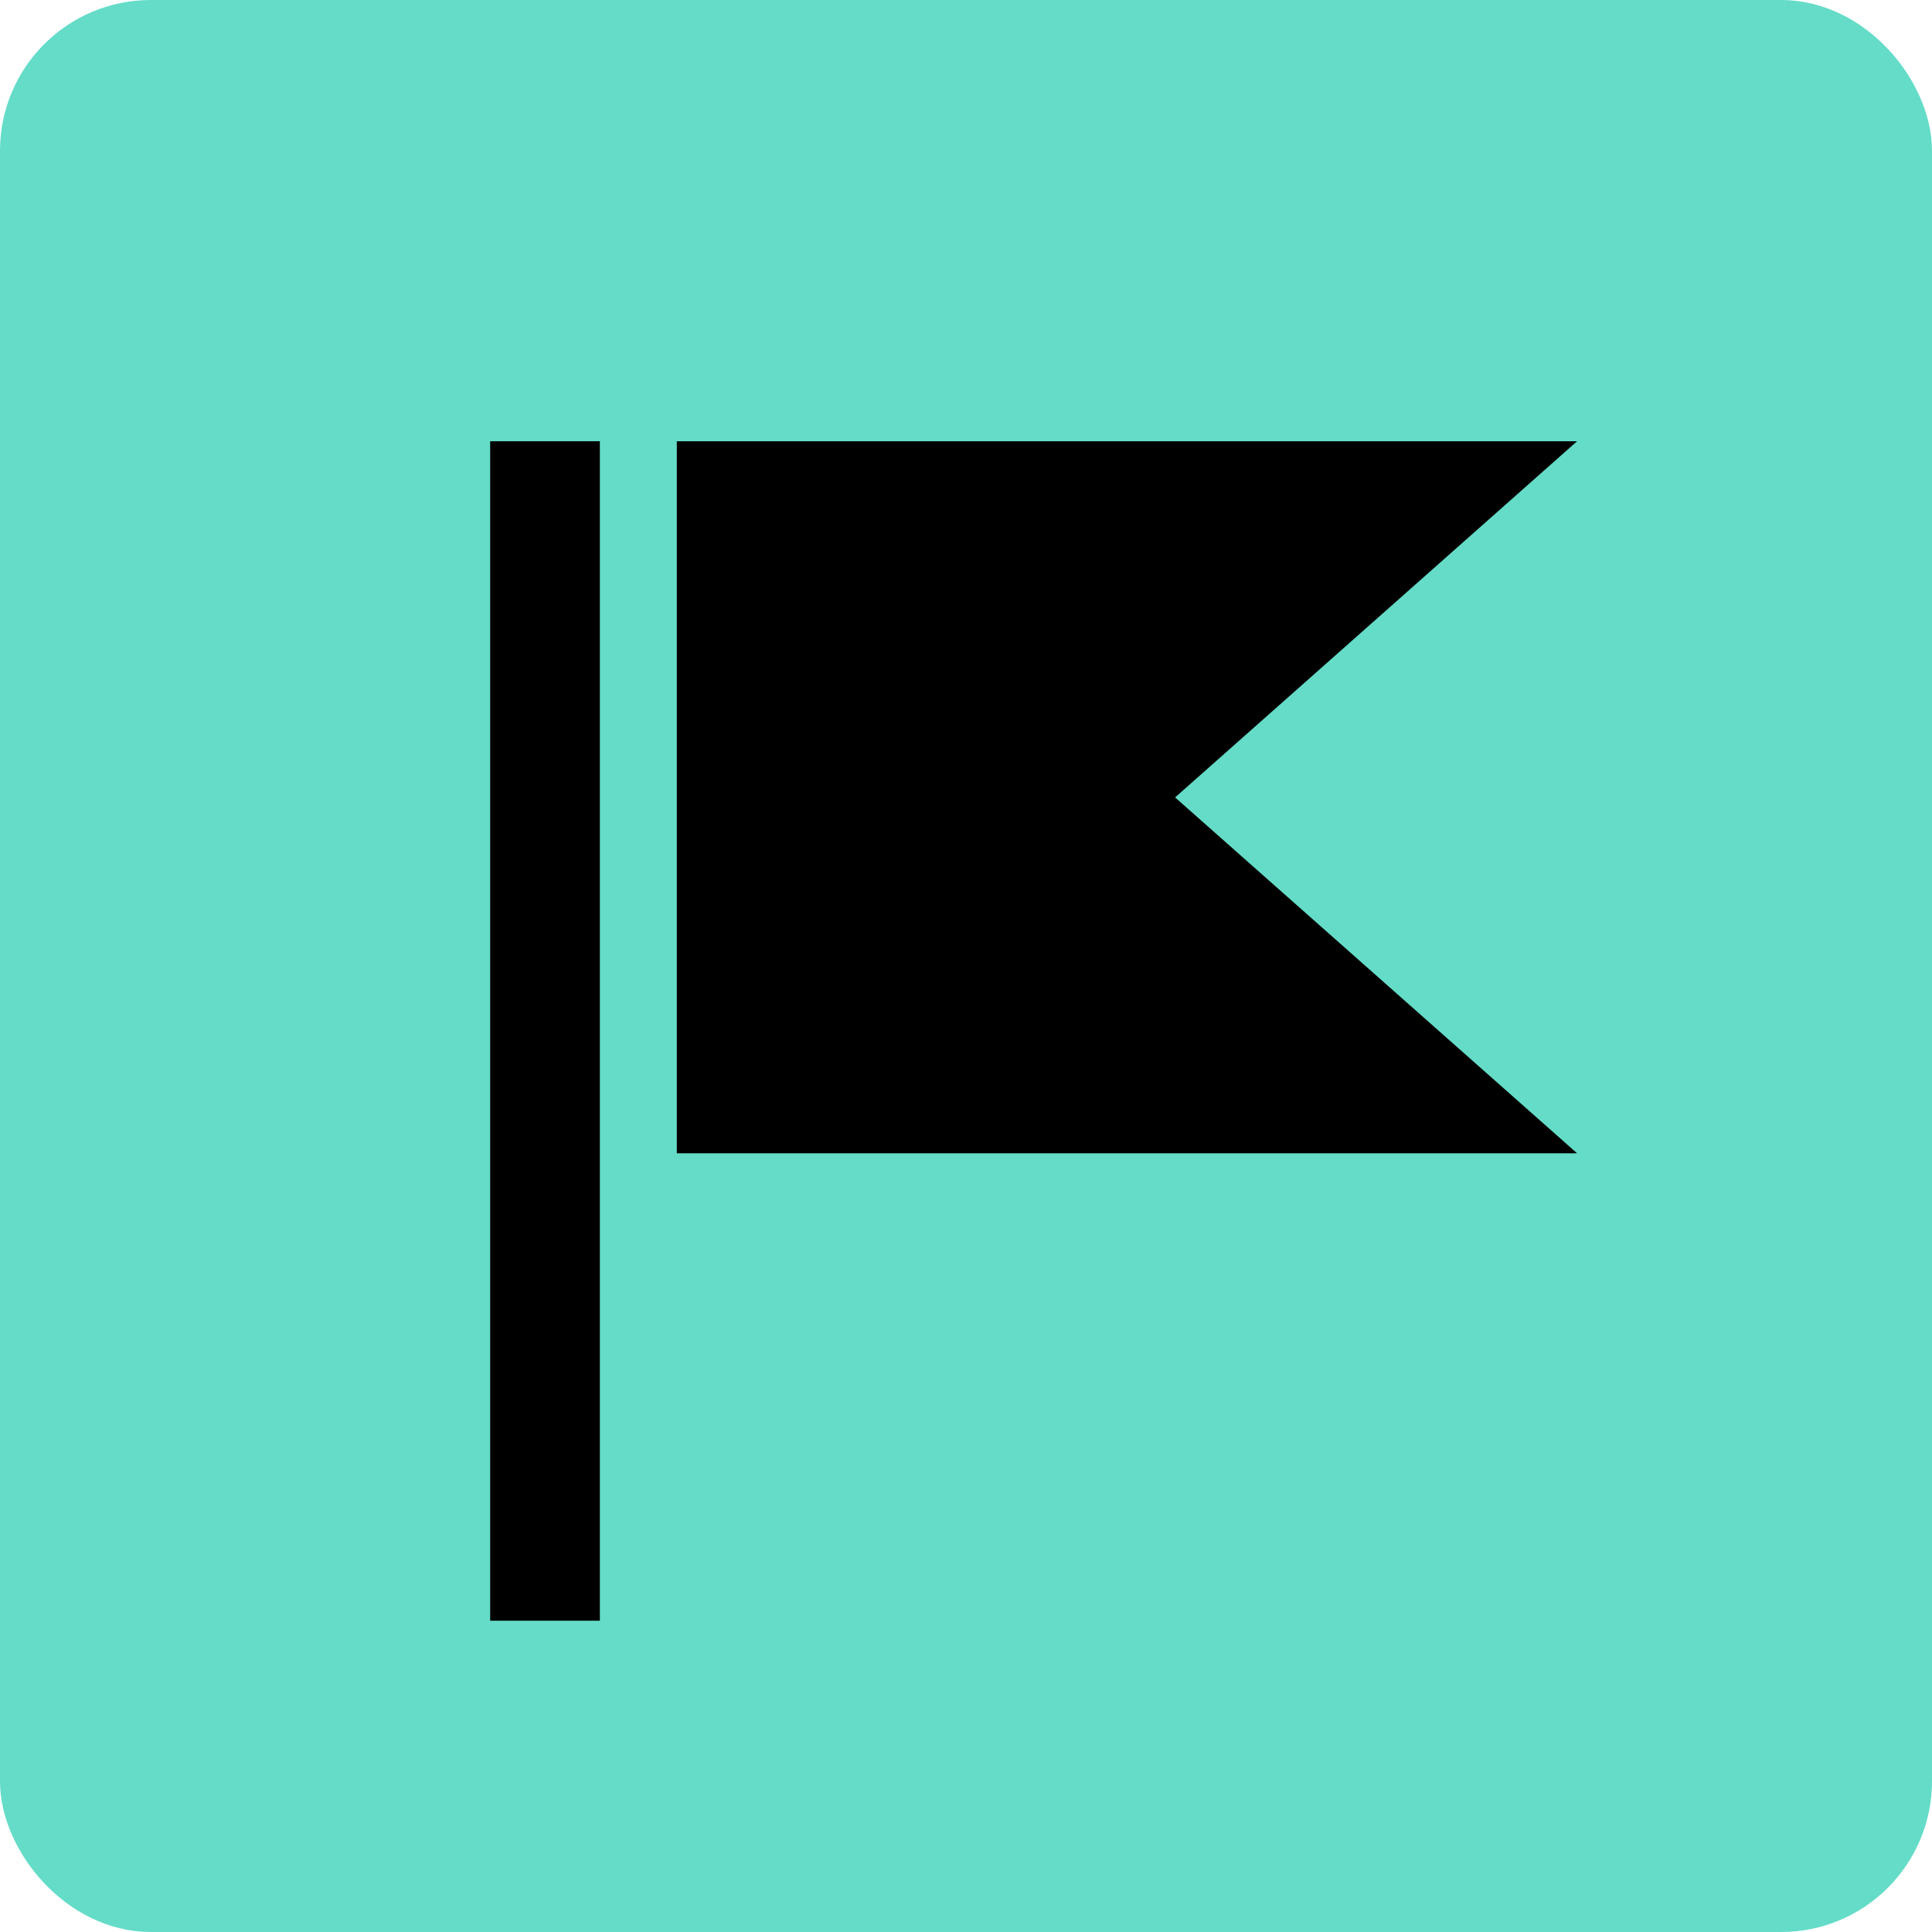 <?xml version="1.0" encoding="UTF-8"?><svg id="b" xmlns="http://www.w3.org/2000/svg" viewBox="0 0 62 62"><defs><style>.d{fill:#64dcc8;stroke:#64dcc8;stroke-width:2px;}.e{stroke-width:0px;}</style></defs><g id="c"><rect class="d" x="1" y="1" width="60" height="60" rx="3.84" ry="3.84"/><polygon class="e" points="50.61 37.01 21.72 37.01 21.72 14.16 50.61 14.16 37.71 25.59 50.61 37.01"/><rect class="e" x="15.73" y="14.16" width="3.52" height="37.85"/></g></svg>